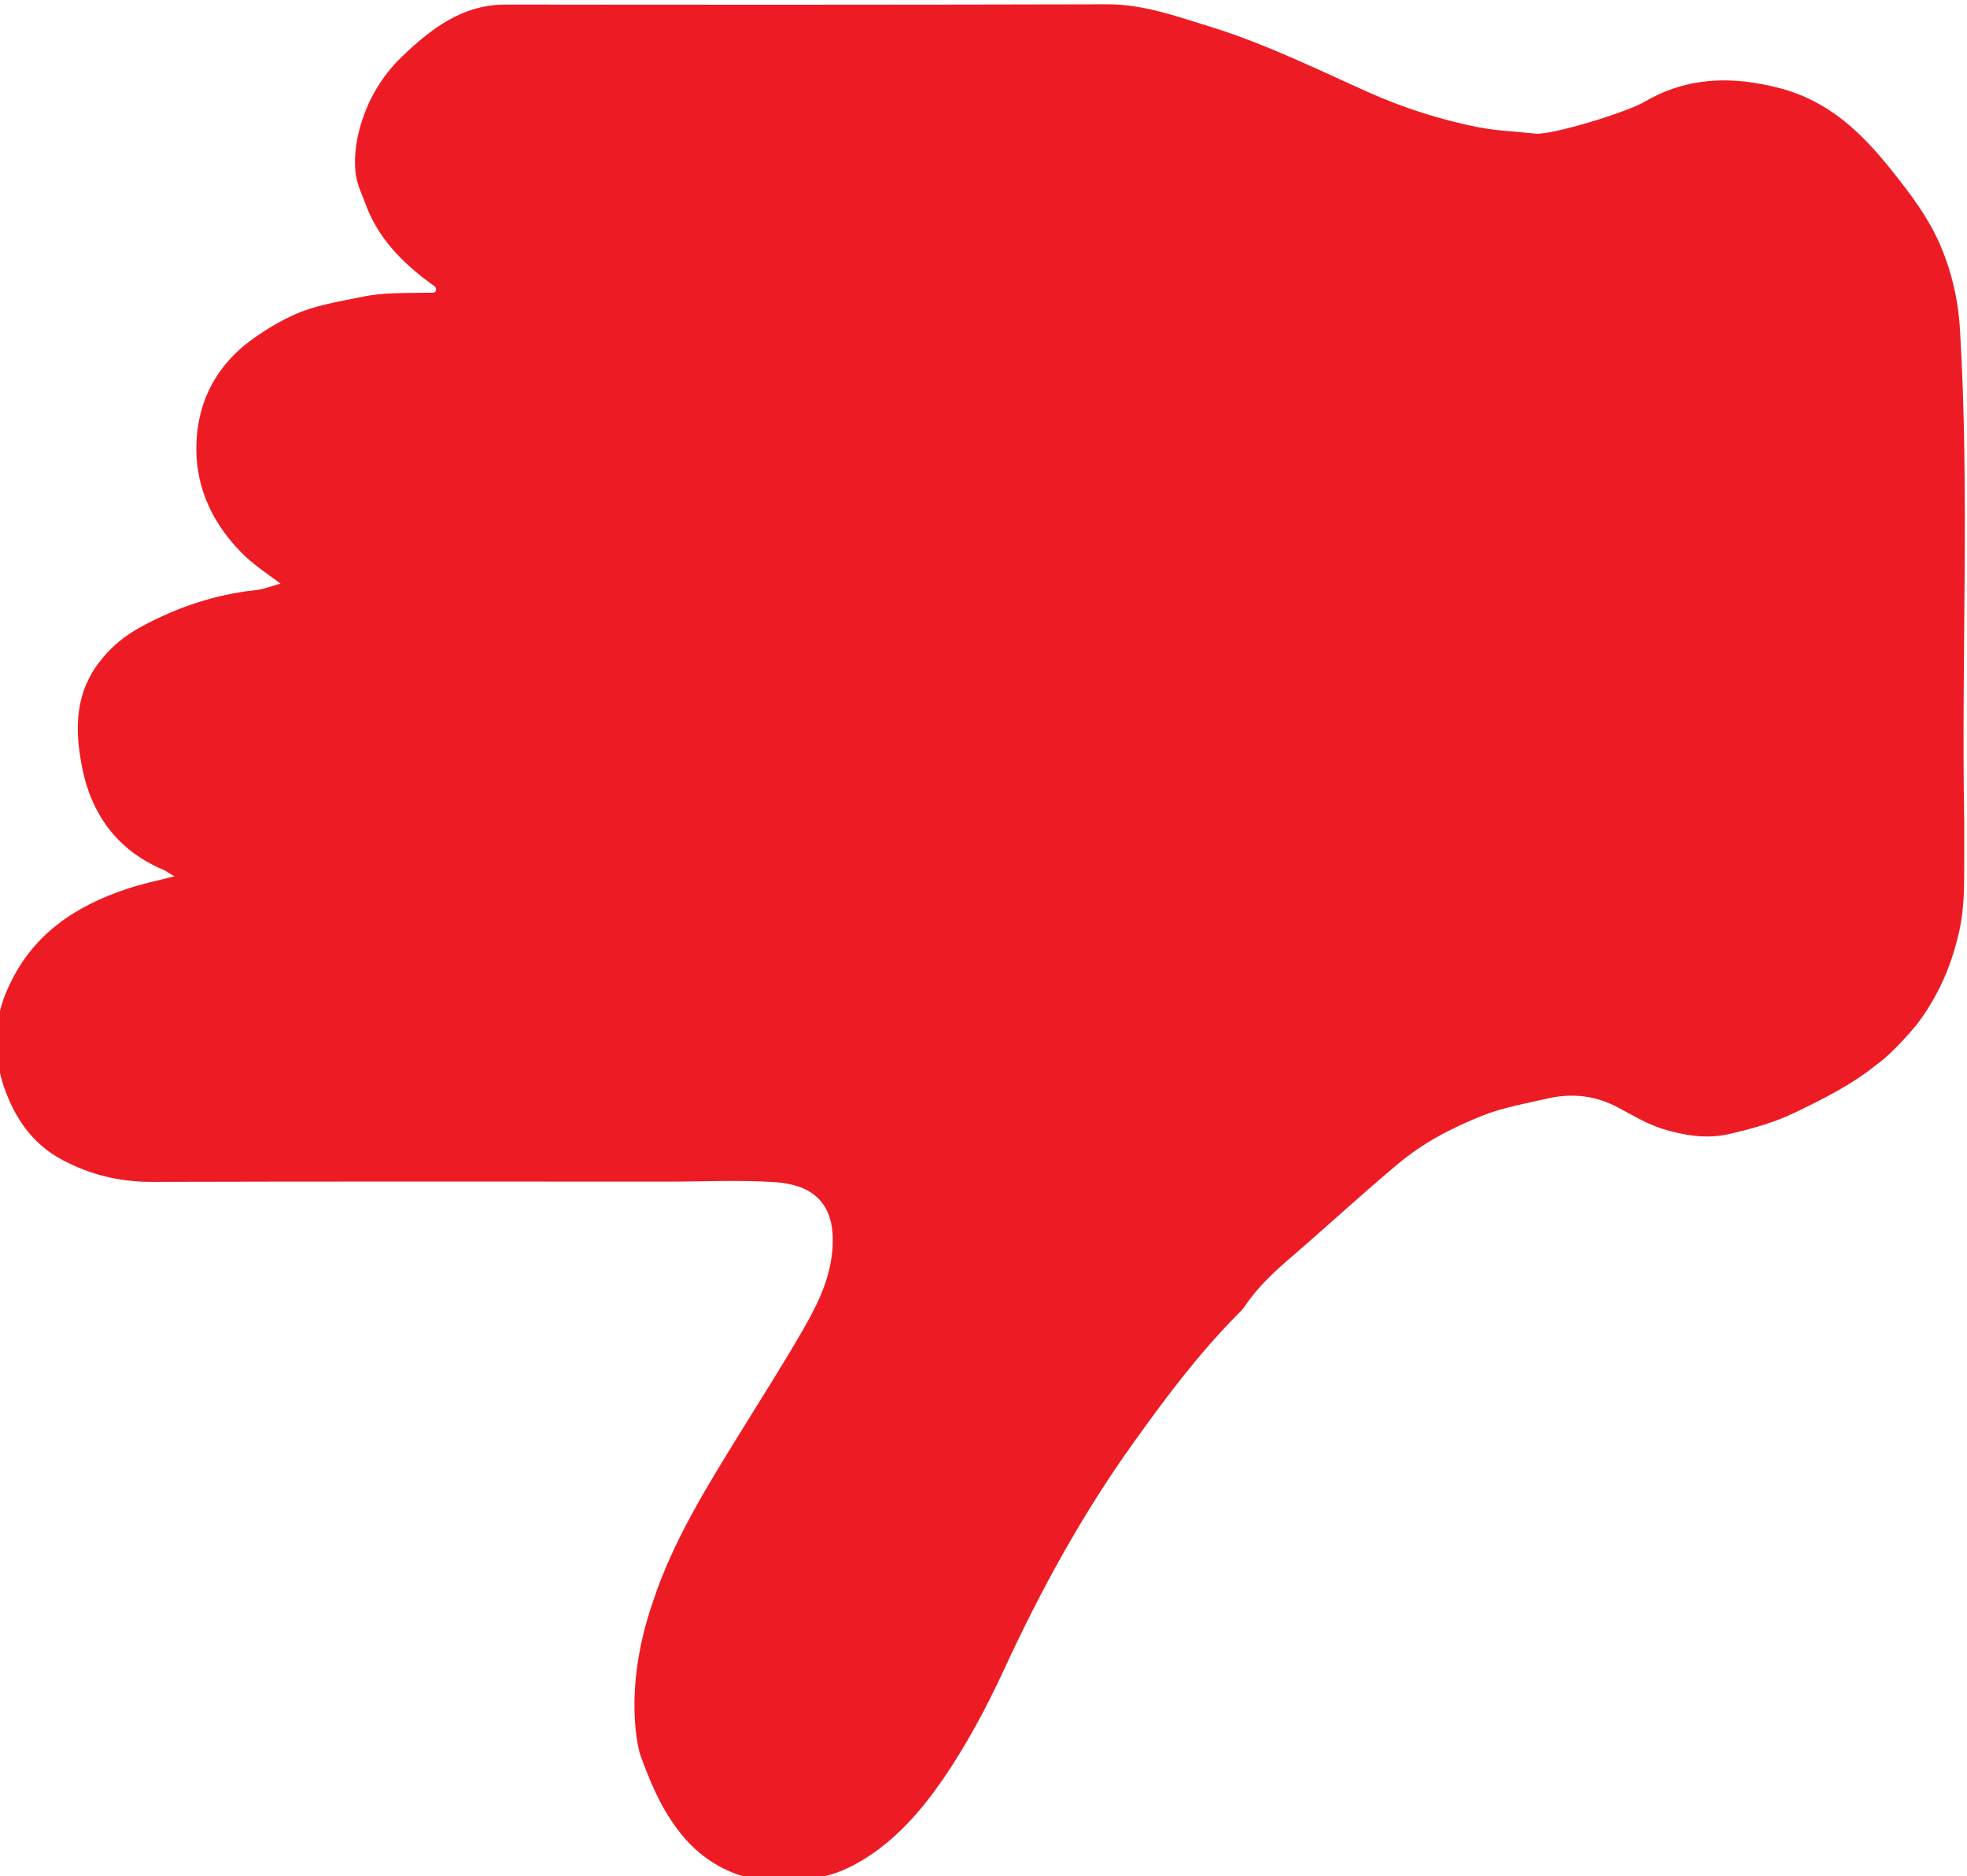<?xml version="1.0" encoding="utf-8"?>
<!-- Generator: Adobe Illustrator 22.0.1, SVG Export Plug-In . SVG Version: 6.00 Build 0)  -->
<svg version="1.1" id="Layer_1" xmlns="http://www.w3.org/2000/svg" xmlns:xlink="http://www.w3.org/1999/xlink" x="0px" y="0px"
	 viewBox="0 0 779 743" style="enable-background:new 0 0 779 743;" xml:space="preserve">
<style type="text/css">
	.st0{fill:#ED1C24;}
</style>
<g>
	<path transform="rotate(180 389 372)" class="st0" d="M0.1,401.7c0-8.4,0-16.8,1.7-25.2c3-14.1,8.4-26.8,17.1-38.2c0,0,8.9-11,16.1-16c9.6-7.8,20.5-13.2,31.6-18.6
		c8.6-4.2,17.6-6.7,26.8-8.8c8.9-2,17.8-0.5,26.5,2.2c6.2,2,11.7,5.4,17.4,8.4c8.6,4.6,17.9,5.8,27.9,3.5c8.7-2,17.5-3.5,25.8-6.8
		c12-4.8,23.4-10.7,33.5-19.2c14-11.7,27.4-24.1,41.2-36c7-6,14-12.3,19.2-20.1c0.9-1.4,2.2-2.5,3.3-3.7
		c15.2-15.4,28.1-32.6,40.7-50.2c20.3-28.3,37-58.7,51.5-90.2c7-15.1,14.8-29.7,24.2-43.4c8.7-12.6,18.8-24.2,32.2-32.2
		c7.2-4.3,15.3-7.4,24.1-7c8.6,0.4,17.2-1.3,25.7,1.8c9.7,3.6,17.3,9.8,23.3,17.9c6.6,8.8,10.8,18.9,14.6,29.4c0,0,7.6,24-5.2,60.8
		c-7.9,23.8-21.1,45-34.2,66.2c-8.6,14-17.5,27.8-25.6,42c-6.1,10.6-11.3,21.8-11.3,34.5c-0.1,15.9,9.2,22.2,23,23.1
		c14.1,0.9,28.3,0.2,42.5,0.2c68.2,0,136.3,0.1,204.5-0.1c12.6,0,24.3,2.9,35.3,8.8c11.6,6.2,18.5,16.3,22.8,28.4
		c2,5.5,2.8,11.3,2.8,16.9c0,3.3,1,12-4.9,24c-9.4,20.1-26.2,31.2-46.4,37.9c-5.9,2-12.1,3.3-18.9,5c1.8,1,3.2,2.1,4.7,2.7
		c18.1,7.7,28.3,22.1,31.9,40.5c2.6,13.2,3.1,26.9-5.1,39.2c-4.9,7.3-11.3,12.7-18.8,16.7c-14,7.5-28.8,12.5-44.7,14.2
		c-3.2,0.3-6.3,1.6-10,2.6c5.6,4.2,11.1,7.7,15.7,12.5c13.4,13.7,19.6,30.3,17.1,49c-1.9,13.9-8.9,25.7-20.6,34.5
		c-5.4,4-11,7.4-17,10.2c-8.6,4-17.9,5.4-27.2,7.3c-8.9,1.9-17.8,1.5-26.8,1.7c-1.1,0-2.7-0.3-2.8,1.2c-0.1,1.2,1.3,1.8,2.2,2.5
		c11.2,8.2,20.8,18,25.6,31.1c2.5,6.8,5.9,11.2,3.5,25.8c-2.7,13.2-8.8,24.2-17.7,32.8c-11.4,10.9-23.8,20.7-41.1,20.7
		c-79.5-0.1-159-0.1-238.5,0.1c-14.4,0-27.6-4.9-41-9c-21.6-6.7-41.8-16.7-62.4-25.9c-13.7-6.1-28-10.7-42.9-13.7
		c-7.7-1.5-15.5-1.8-23.1-2.6c-6.2-0.7-35.9,8.3-43.4,12.7c-16.8,9.8-34.5,10.2-53.3,5.3c-19.5-5.1-32.4-17.6-44.4-32.6
		c-7.5-9.4-14.7-18.9-19.4-30c-4.4-10.4-6.9-21.3-7.6-32.7c-3.9-65-0.5-130.2-1.7-195.2L0.1,401.7z"/>
</g>
</svg>
